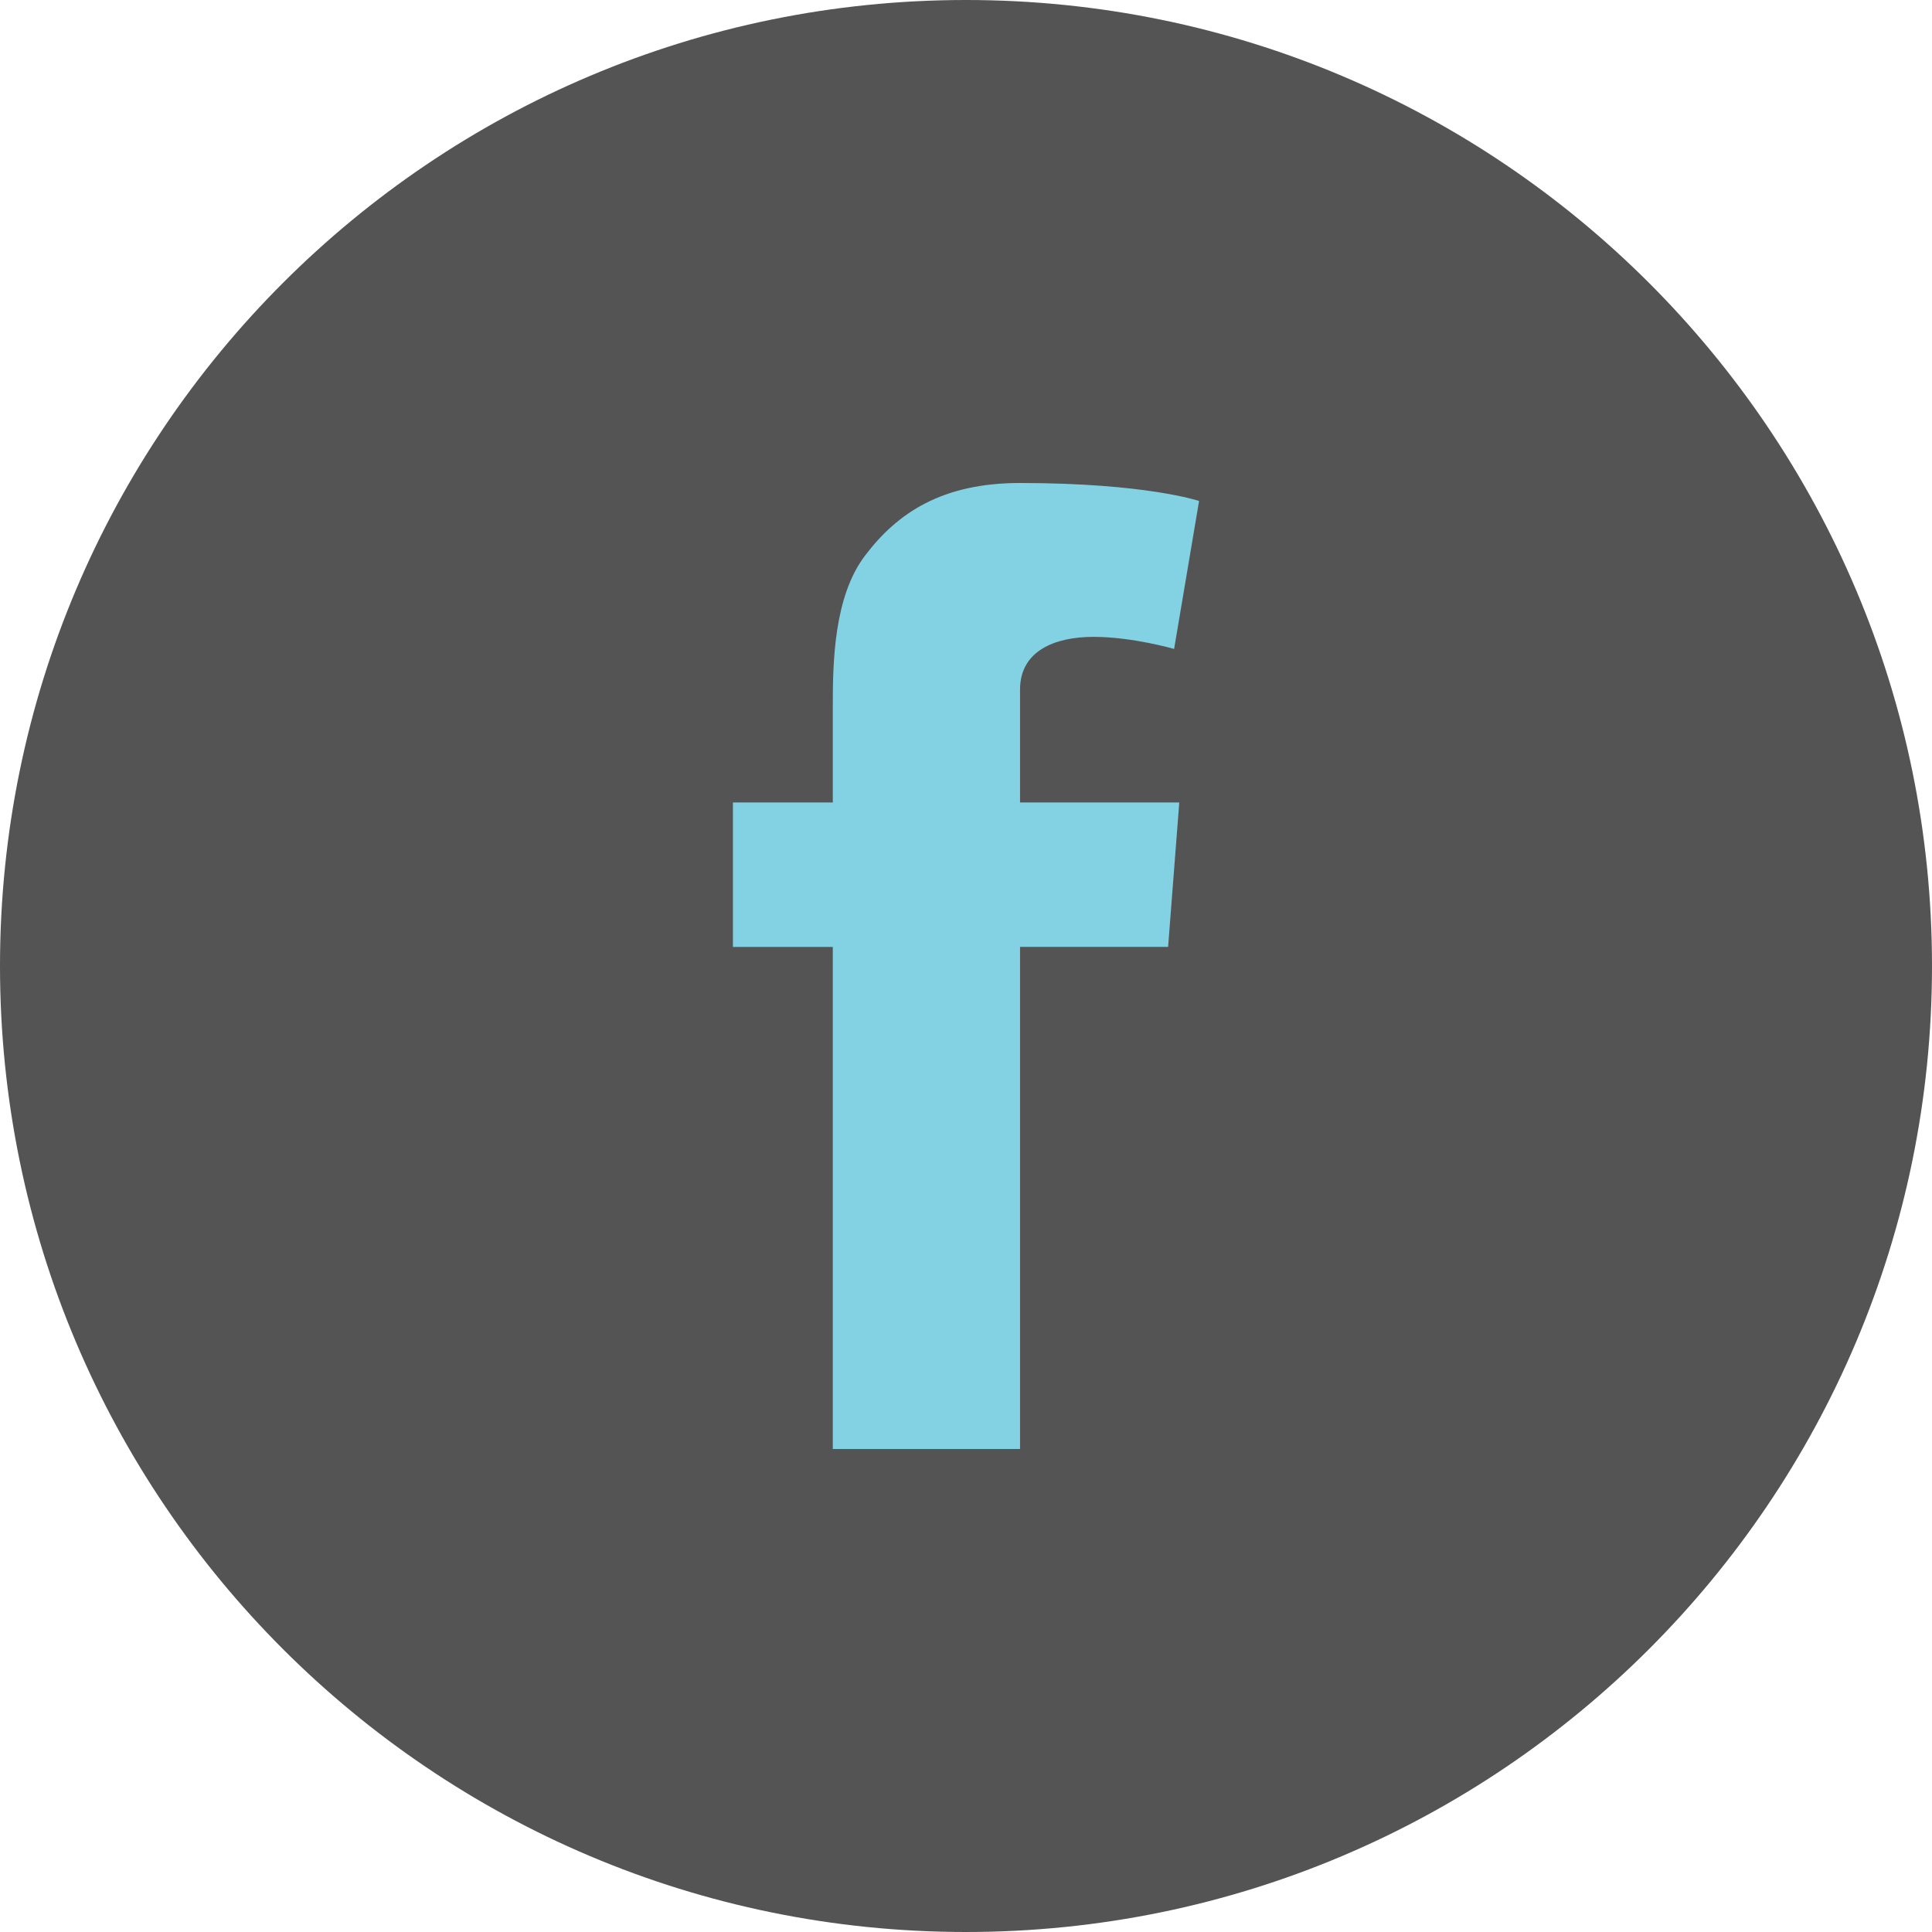 <svg version="1.1" id="icon-facebook" xmlns="http://www.w3.org/2000/svg" xmlns:xlink="http://www.w3.org/1999/xlink" x="0px"
	 y="0px" width="36px" height="36px" viewBox="0 0 36 36" enable-background="new 0 0 36 36" xml:space="preserve">
    <path fill="#545454" d="M18,36c9.941,0,18-8.059,18-18S27.941,0,18,0C8.058,0,0,8.059,0,18S8.058,36,18,36"/>
    <path fill="#83D2E4" d="M13.657,14.953h1.861v-1.81c0-0.797,0.02-2.027,0.6-2.789C16.728,9.547,17.566,9,19.007,9
        c2.347,0,3.336,0.335,3.336,0.335l-0.465,2.757c0,0-0.776-0.225-1.5-0.225c-0.725,0-1.371,0.26-1.371,0.983v2.103h2.967
        l-0.208,2.691h-2.759V27h-3.489v-9.355h-1.861V14.953z"/>
</svg>
